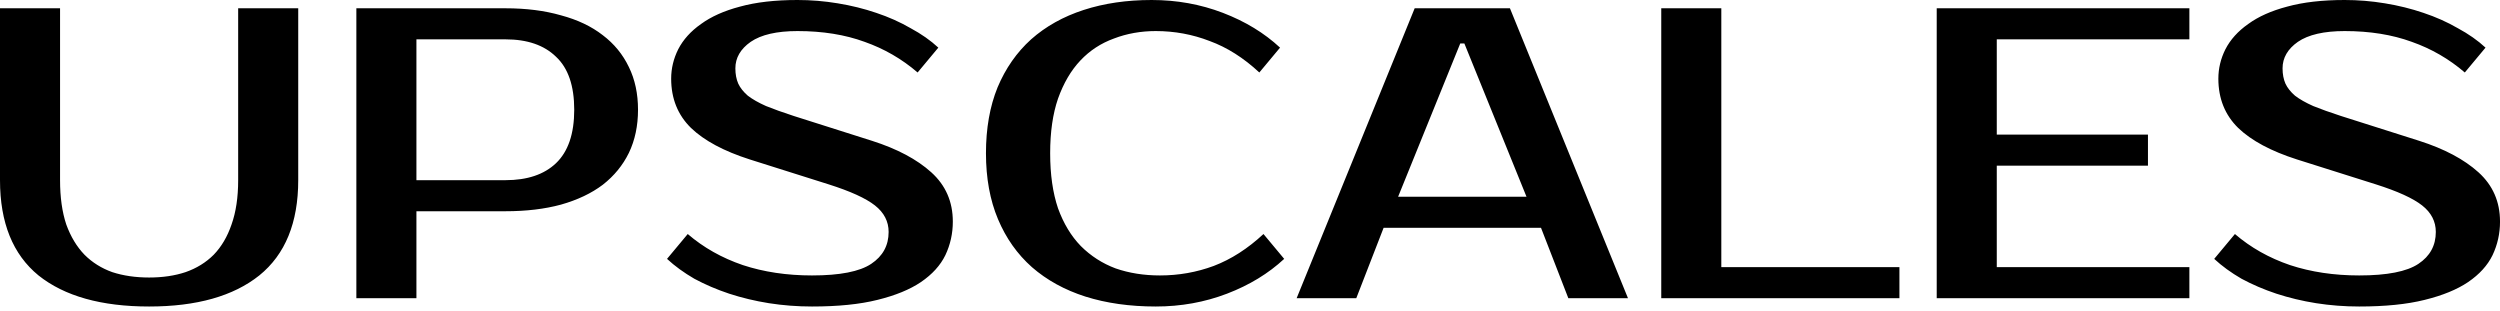 <?xml version="1.0" encoding="UTF-8"?> <svg xmlns="http://www.w3.org/2000/svg" width="169" height="21" viewBox="0 0 169 21" fill="none"><path d="M10.08 18.76C10.995 18.76 11.816 18.639 12.544 18.396C13.291 18.135 13.925 17.743 14.448 17.22C14.971 16.679 15.372 15.998 15.652 15.176C15.951 14.336 16.1 13.338 16.1 12.18V0.56H20.16V12.18C20.16 15.055 19.283 17.201 17.528 18.62C15.773 20.02 13.291 20.72 10.08 20.72C6.851 20.72 4.359 20.02 2.604 18.62C0.868 17.201 3.90708e-05 15.055 3.90708e-05 12.18V0.56H4.06V12.18C4.06 13.338 4.2 14.336 4.48 15.176C4.779 15.998 5.189 16.679 5.712 17.22C6.235 17.743 6.86 18.135 7.588 18.396C8.335 18.639 9.165 18.76 10.08 18.76ZM34.17 0.56C35.57 0.56 36.821 0.719 37.922 1.036C39.042 1.335 39.984 1.783 40.75 2.38C41.515 2.959 42.103 3.677 42.514 4.536C42.925 5.376 43.13 6.337 43.13 7.42C43.13 8.503 42.925 9.473 42.514 10.332C42.103 11.172 41.515 11.891 40.75 12.488C39.984 13.067 39.042 13.515 37.922 13.832C36.821 14.131 35.57 14.28 34.17 14.28H28.15V20.16H24.09V0.56H34.17ZM28.15 2.66V12.18H34.17C35.645 12.18 36.783 11.797 37.586 11.032C38.407 10.248 38.818 9.044 38.818 7.42C38.818 5.796 38.407 4.601 37.586 3.836C36.783 3.052 35.645 2.66 34.17 2.66H28.15ZM64.411 14.98C64.411 15.783 64.243 16.539 63.907 17.248C63.571 17.939 63.02 18.546 62.255 19.068C61.508 19.572 60.528 19.974 59.315 20.272C58.12 20.571 56.646 20.72 54.891 20.72C53.902 20.72 52.931 20.645 51.979 20.496C51.046 20.347 50.15 20.132 49.291 19.852C48.451 19.572 47.667 19.236 46.939 18.844C46.23 18.433 45.614 17.985 45.091 17.5L46.491 15.82C47.555 16.735 48.796 17.435 50.215 17.92C51.634 18.387 53.192 18.62 54.891 18.62C56.776 18.62 58.111 18.359 58.895 17.836C59.679 17.314 60.071 16.595 60.071 15.68C60.071 14.971 59.763 14.373 59.147 13.888C58.531 13.403 57.486 12.927 56.011 12.46L50.691 10.78C48.936 10.22 47.611 9.511 46.715 8.652C45.819 7.775 45.371 6.664 45.371 5.32C45.371 4.629 45.53 3.967 45.847 3.332C46.183 2.679 46.696 2.109 47.387 1.624C48.078 1.12 48.955 0.728 50.019 0.448C51.102 0.149 52.399 0 53.911 0C54.826 0 55.731 0.075 56.627 0.224C57.542 0.373 58.41 0.588 59.231 0.868C60.071 1.148 60.846 1.493 61.555 1.904C62.283 2.296 62.908 2.735 63.431 3.22L62.031 4.9C60.967 3.985 59.772 3.295 58.447 2.828C57.122 2.343 55.61 2.1 53.911 2.1C52.511 2.1 51.456 2.343 50.747 2.828C50.056 3.313 49.711 3.911 49.711 4.62C49.711 5.012 49.776 5.357 49.907 5.656C50.038 5.936 50.252 6.207 50.551 6.468C50.868 6.711 51.279 6.944 51.783 7.168C52.287 7.373 52.912 7.597 53.659 7.84L58.951 9.52C60.65 10.062 61.984 10.771 62.955 11.648C63.926 12.525 64.411 13.636 64.411 14.98ZM78.411 18.62C79.68 18.62 80.894 18.405 82.051 17.976C83.227 17.528 84.347 16.809 85.411 15.82L86.811 17.5C85.747 18.489 84.459 19.273 82.947 19.852C81.435 20.431 79.83 20.72 78.131 20.72C76.376 20.72 74.79 20.496 73.371 20.048C71.971 19.6 70.767 18.938 69.759 18.06C68.77 17.183 68.004 16.1 67.463 14.812C66.922 13.524 66.651 12.04 66.651 10.36C66.651 8.68 66.912 7.196 67.435 5.908C67.976 4.62 68.732 3.537 69.703 2.66C70.692 1.783 71.878 1.12 73.259 0.672C74.64 0.224 76.171 0 77.851 0C79.55 0 81.155 0.289 82.667 0.868C84.179 1.447 85.467 2.231 86.531 3.22L85.131 4.9C84.067 3.911 82.947 3.201 81.771 2.772C80.614 2.324 79.4 2.1 78.131 2.1C77.123 2.1 76.18 2.268 75.303 2.604C74.426 2.921 73.67 3.416 73.035 4.088C72.4 4.76 71.896 5.619 71.523 6.664C71.168 7.691 70.991 8.923 70.991 10.36C70.991 11.797 71.168 13.039 71.523 14.084C71.896 15.111 72.41 15.96 73.063 16.632C73.735 17.304 74.519 17.808 75.415 18.144C76.33 18.462 77.328 18.62 78.411 18.62ZM94.512 13.3H103.192L98.992 2.94H98.712L94.512 13.3ZM102.072 0.56L110.052 20.16H106.02L104.172 15.4H93.532L91.684 20.16H87.652L95.632 0.56H102.072ZM128.401 18.06V20.16H112.301V0.56H116.361V18.06H128.401ZM134.982 2.66V9.1H145.202V11.2H134.982V18.06H148.002V20.16H130.922V0.56H148.002V2.66H134.982ZM169.001 14.98C169.001 15.783 168.833 16.539 168.497 17.248C168.161 17.939 167.61 18.546 166.845 19.068C166.098 19.572 165.118 19.974 163.905 20.272C162.71 20.571 161.235 20.72 159.481 20.72C158.491 20.72 157.521 20.645 156.569 20.496C155.635 20.347 154.739 20.132 153.881 19.852C153.041 19.572 152.257 19.236 151.529 18.844C150.819 18.433 150.203 17.985 149.681 17.5L151.081 15.82C152.145 16.735 153.386 17.435 154.805 17.92C156.223 18.387 157.782 18.62 159.481 18.62C161.366 18.62 162.701 18.359 163.485 17.836C164.269 17.314 164.661 16.595 164.661 15.68C164.661 14.971 164.353 14.373 163.737 13.888C163.121 13.403 162.075 12.927 160.601 12.46L155.281 10.78C153.526 10.22 152.201 9.511 151.305 8.652C150.409 7.775 149.961 6.664 149.961 5.32C149.961 4.629 150.119 3.967 150.437 3.332C150.773 2.679 151.286 2.109 151.977 1.624C152.667 1.12 153.545 0.728 154.609 0.448C155.691 0.149 156.989 0 158.501 0C159.415 0 160.321 0.075 161.217 0.224C162.131 0.373 162.999 0.588 163.821 0.868C164.661 1.148 165.435 1.493 166.145 1.904C166.873 2.296 167.498 2.735 168.021 3.22L166.621 4.9C165.557 3.985 164.362 3.295 163.037 2.828C161.711 2.343 160.199 2.1 158.501 2.1C157.101 2.1 156.046 2.343 155.337 2.828C154.646 3.313 154.301 3.911 154.301 4.62C154.301 5.012 154.366 5.357 154.497 5.656C154.627 5.936 154.842 6.207 155.141 6.468C155.458 6.711 155.869 6.944 156.373 7.168C156.877 7.373 157.502 7.597 158.249 7.84L163.541 9.52C165.239 10.062 166.574 10.771 167.545 11.648C168.515 12.525 169.001 13.636 169.001 14.98Z" fill="black"></path></svg> 